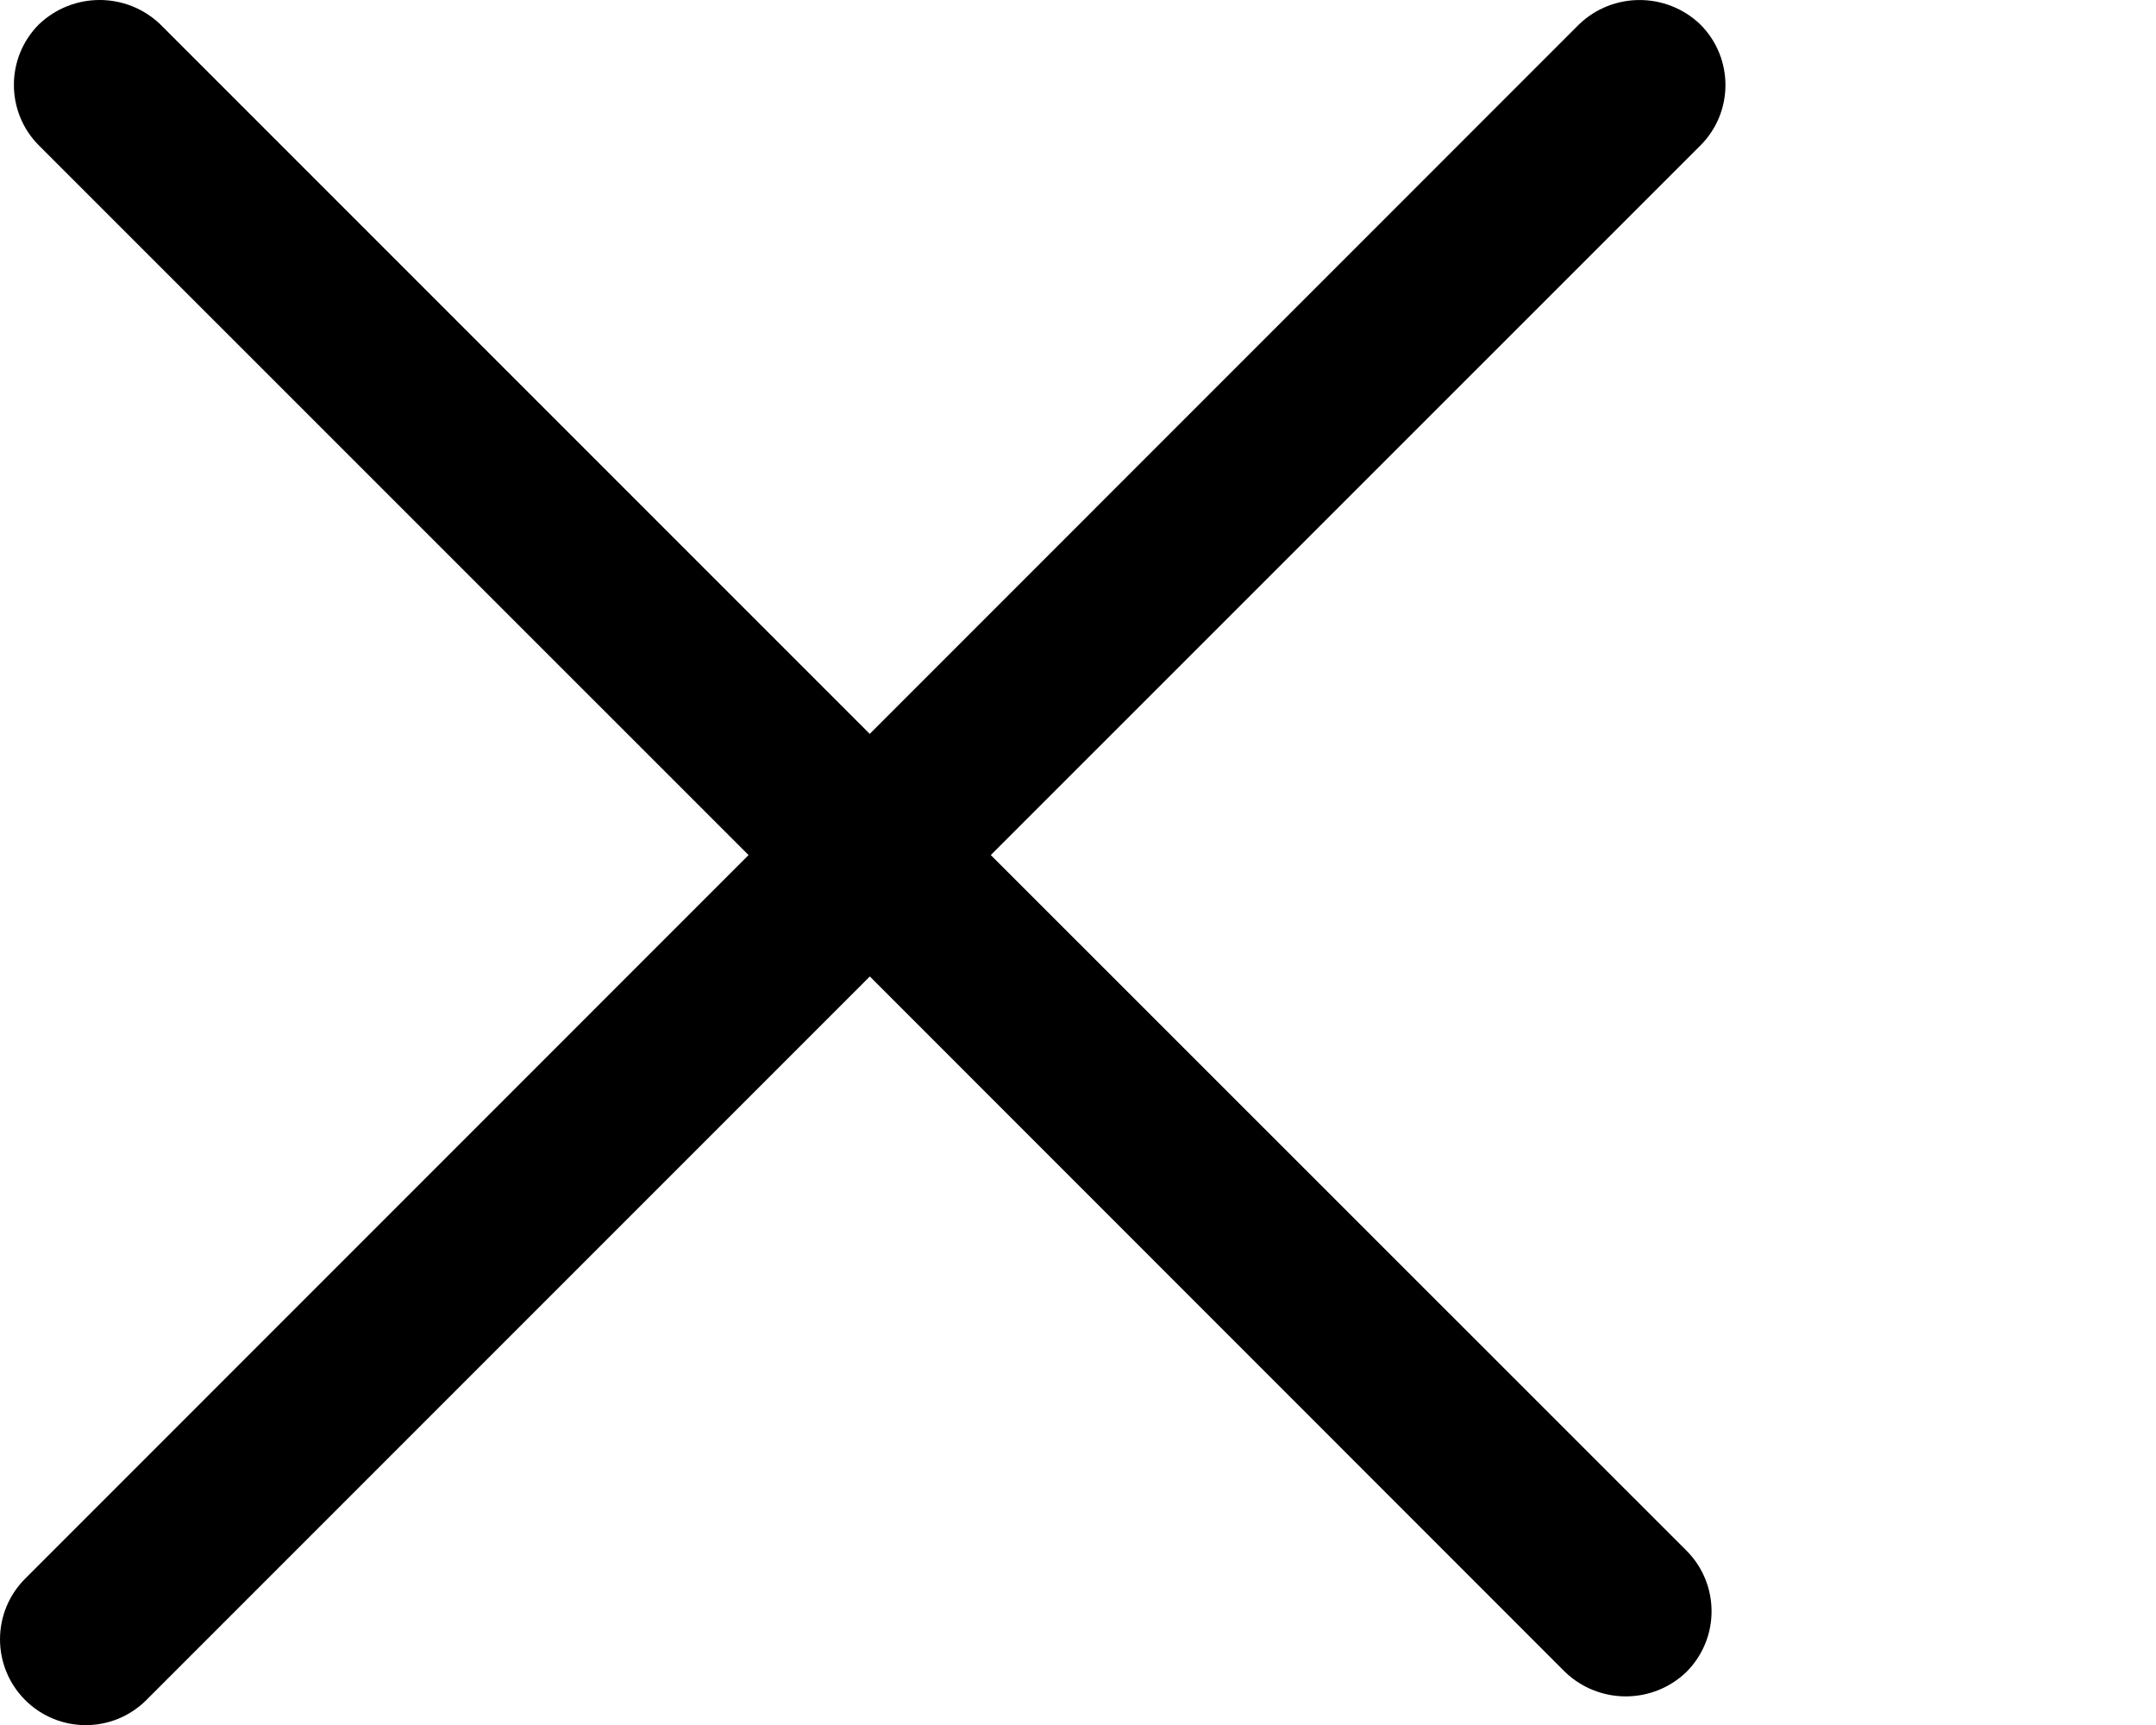 <?xml version="1.0" encoding="utf-8"?>
<!-- Generator: Adobe Illustrator 16.0.0, SVG Export Plug-In . SVG Version: 6.00 Build 0)  -->
<!DOCTYPE svg PUBLIC "-//W3C//DTD SVG 1.1//EN" "http://www.w3.org/Graphics/SVG/1.1/DTD/svg11.dtd">
<svg version="1.1" id="Layer_1" xmlns="http://www.w3.org/2000/svg" xmlns:xlink="http://www.w3.org/1999/xlink" x="0px" y="0px"
	 width="20px" height="16px" viewBox="0 2.829 20 16" enable-background="new 0 2.829 20 16" xml:space="preserve">
<path id="패스_72" d="M9.191,10.76l6.581-6.58c0.312-0.31,0.312-0.814,0-1.125c-0.314-0.301-0.811-0.301-1.124,0l-6.58,6.581
	L1.486,3.054c-0.314-0.3-0.809-0.3-1.124,0C0.052,3.363,0.051,3.867,0.36,4.177c0.001,0.001,0.001,0.001,0.002,0.002l6.582,6.581
	l-6.711,6.712c-0.311,0.311-0.31,0.815,0,1.125c0.311,0.311,0.814,0.311,1.125,0l0,0l6.711-6.711l6.449,6.451
	c0.315,0.302,0.812,0.302,1.126,0c0.311-0.312,0.311-0.814,0-1.126L9.191,10.76z"/>
</svg>
